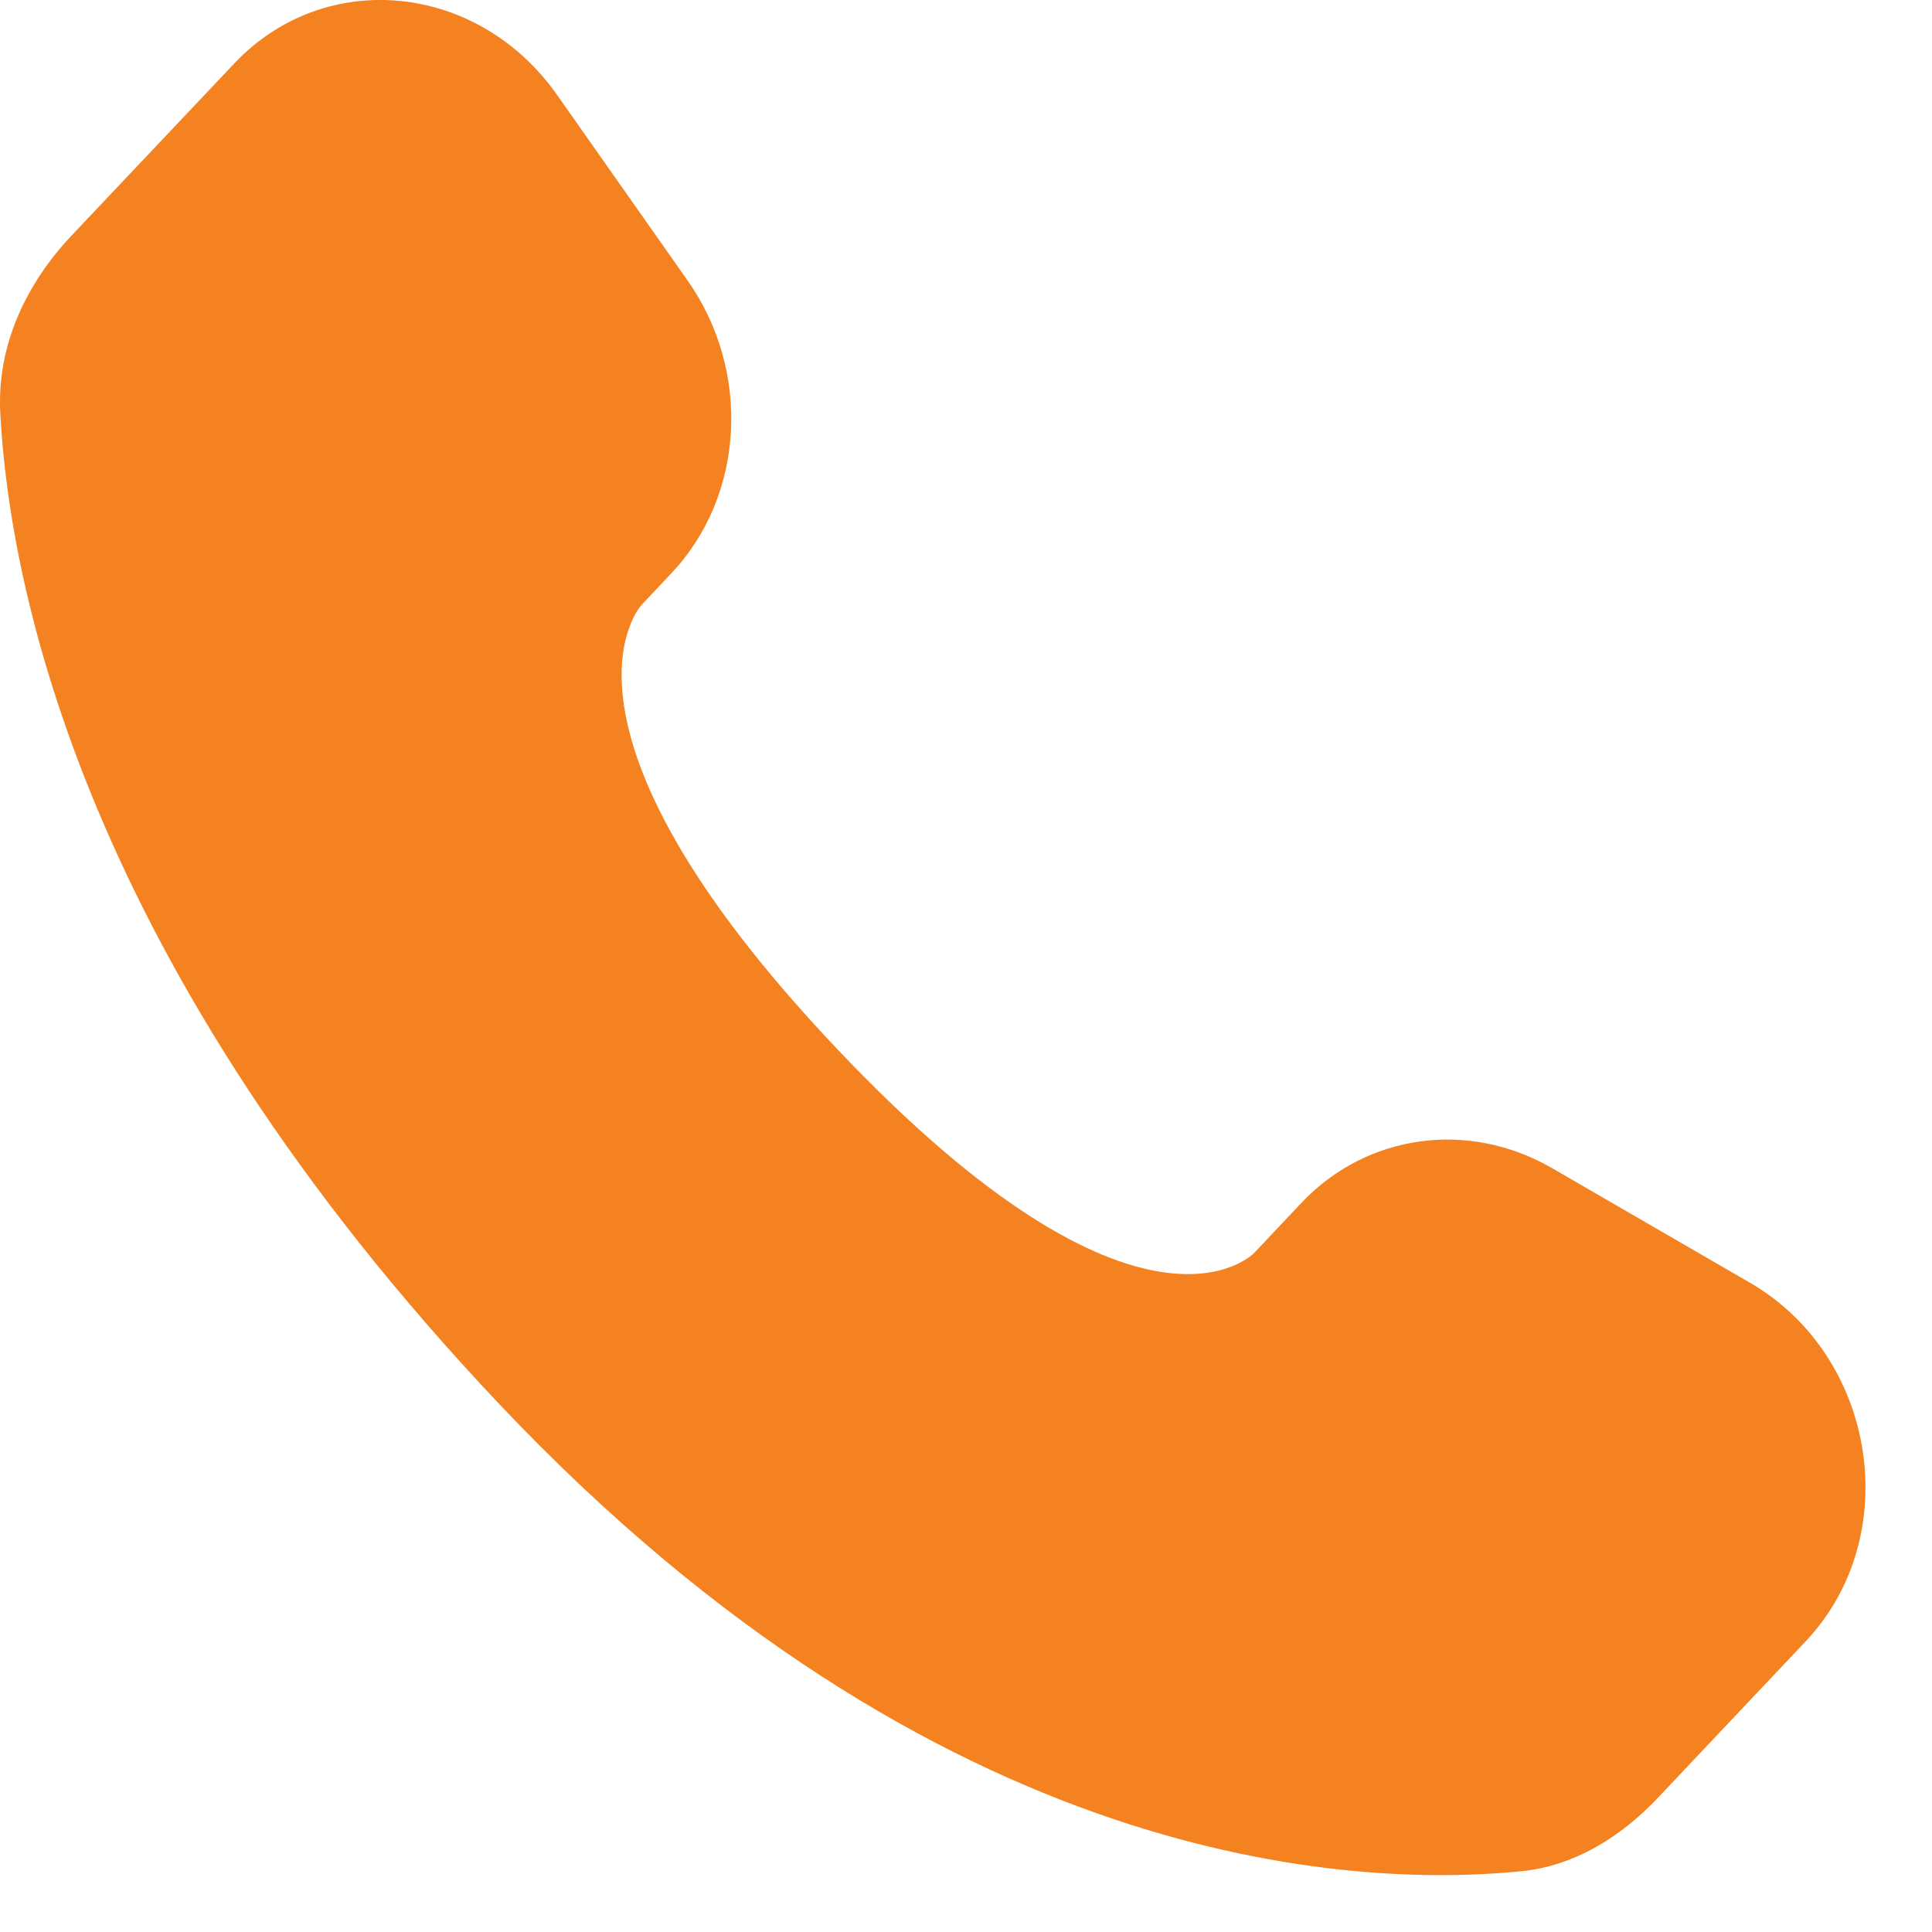<svg width="28" height="28" viewBox="0 0 28 28" fill="none" xmlns="http://www.w3.org/2000/svg">
<path id="Vector" d="M18.86 17.434L18.177 18.158C18.177 18.158 16.55 19.878 12.112 15.181C7.673 10.485 9.3 8.765 9.3 8.765L9.73 8.308C10.791 7.186 10.892 5.382 9.965 4.065L8.073 1.375C6.925 -0.256 4.71 -0.472 3.396 0.919L1.038 3.413C0.387 4.103 -0.048 4.995 0.004 5.987C0.139 8.524 1.218 13.979 7.232 20.345C13.611 27.094 19.596 27.363 22.043 27.12C22.818 27.043 23.491 26.624 24.033 26.049L26.166 23.791C27.608 22.268 27.202 19.654 25.358 18.588L22.489 16.927C21.278 16.229 19.806 16.433 18.86 17.434Z" fill="#F58220"/>
</svg>
